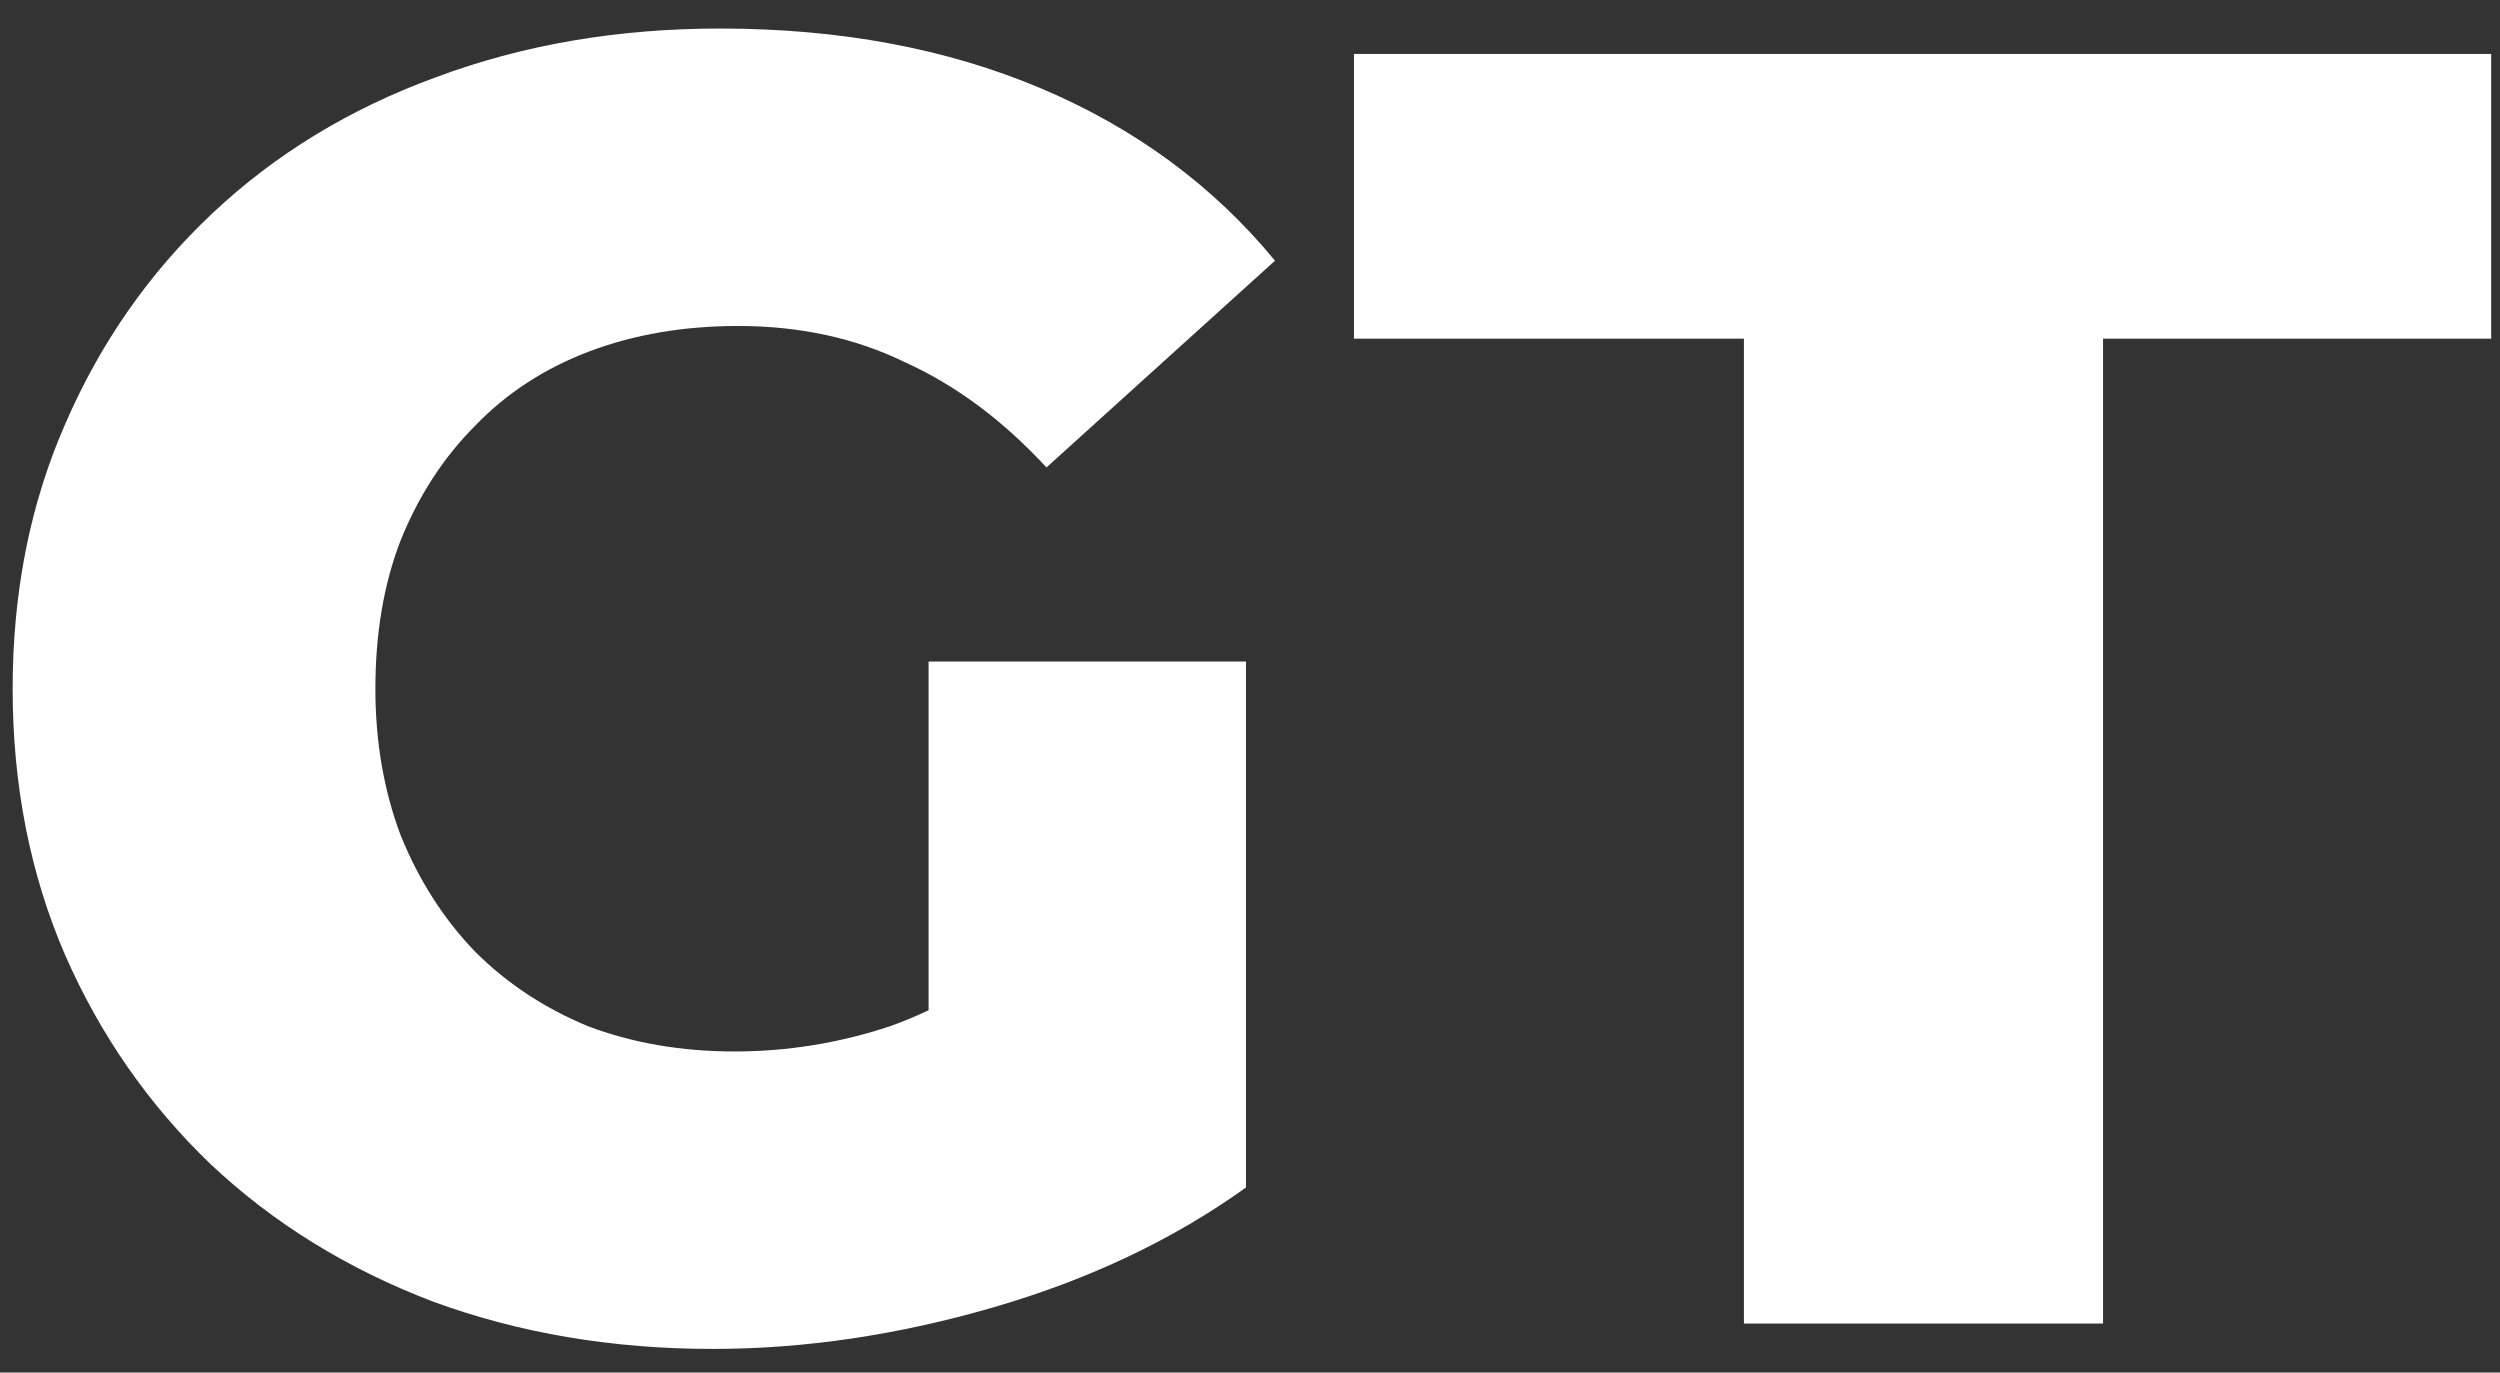 <svg width="51" height="28" viewBox="0 0 51 28" fill="none" xmlns="http://www.w3.org/2000/svg">
    <rect x="0" y="0" width="51" height="28" fill="#333333" stroke="none"/>
    <path d="M14.54 27.518C12.493 27.518 10.593 27.197 8.842 26.556C7.091 25.89 5.574 24.953 4.291 23.744C3.033 22.535 2.046 21.117 1.331 19.489C0.616 17.836 0.258 16.023 0.258 14.05C0.258 12.077 0.616 10.276 1.331 8.648C2.046 6.995 3.045 5.565 4.328 4.356C5.611 3.147 7.128 2.222 8.879 1.581C10.655 0.915 12.591 0.582 14.688 0.582C17.13 0.582 19.313 0.989 21.237 1.803C23.161 2.617 24.752 3.789 26.01 5.318L21.348 9.536C20.46 8.574 19.498 7.859 18.462 7.39C17.451 6.897 16.316 6.65 15.058 6.65C13.948 6.65 12.937 6.823 12.024 7.168C11.111 7.513 10.334 8.019 9.693 8.685C9.052 9.326 8.546 10.103 8.176 11.016C7.831 11.904 7.658 12.915 7.658 14.05C7.658 15.135 7.831 16.134 8.176 17.047C8.546 17.96 9.052 18.749 9.693 19.415C10.334 20.056 11.099 20.562 11.987 20.932C12.9 21.277 13.899 21.45 14.984 21.45C16.069 21.45 17.13 21.277 18.166 20.932C19.202 20.562 20.25 19.945 21.311 19.082L25.418 24.225C23.938 25.286 22.224 26.1 20.275 26.667C18.326 27.234 16.415 27.518 14.54 27.518ZM18.943 23.263V13.495H25.418V24.225L18.943 23.263ZM35.576 27V6.909H27.621V1.1H50.82V6.909H42.902V27H35.576Z" fill="white"/>
</svg>
